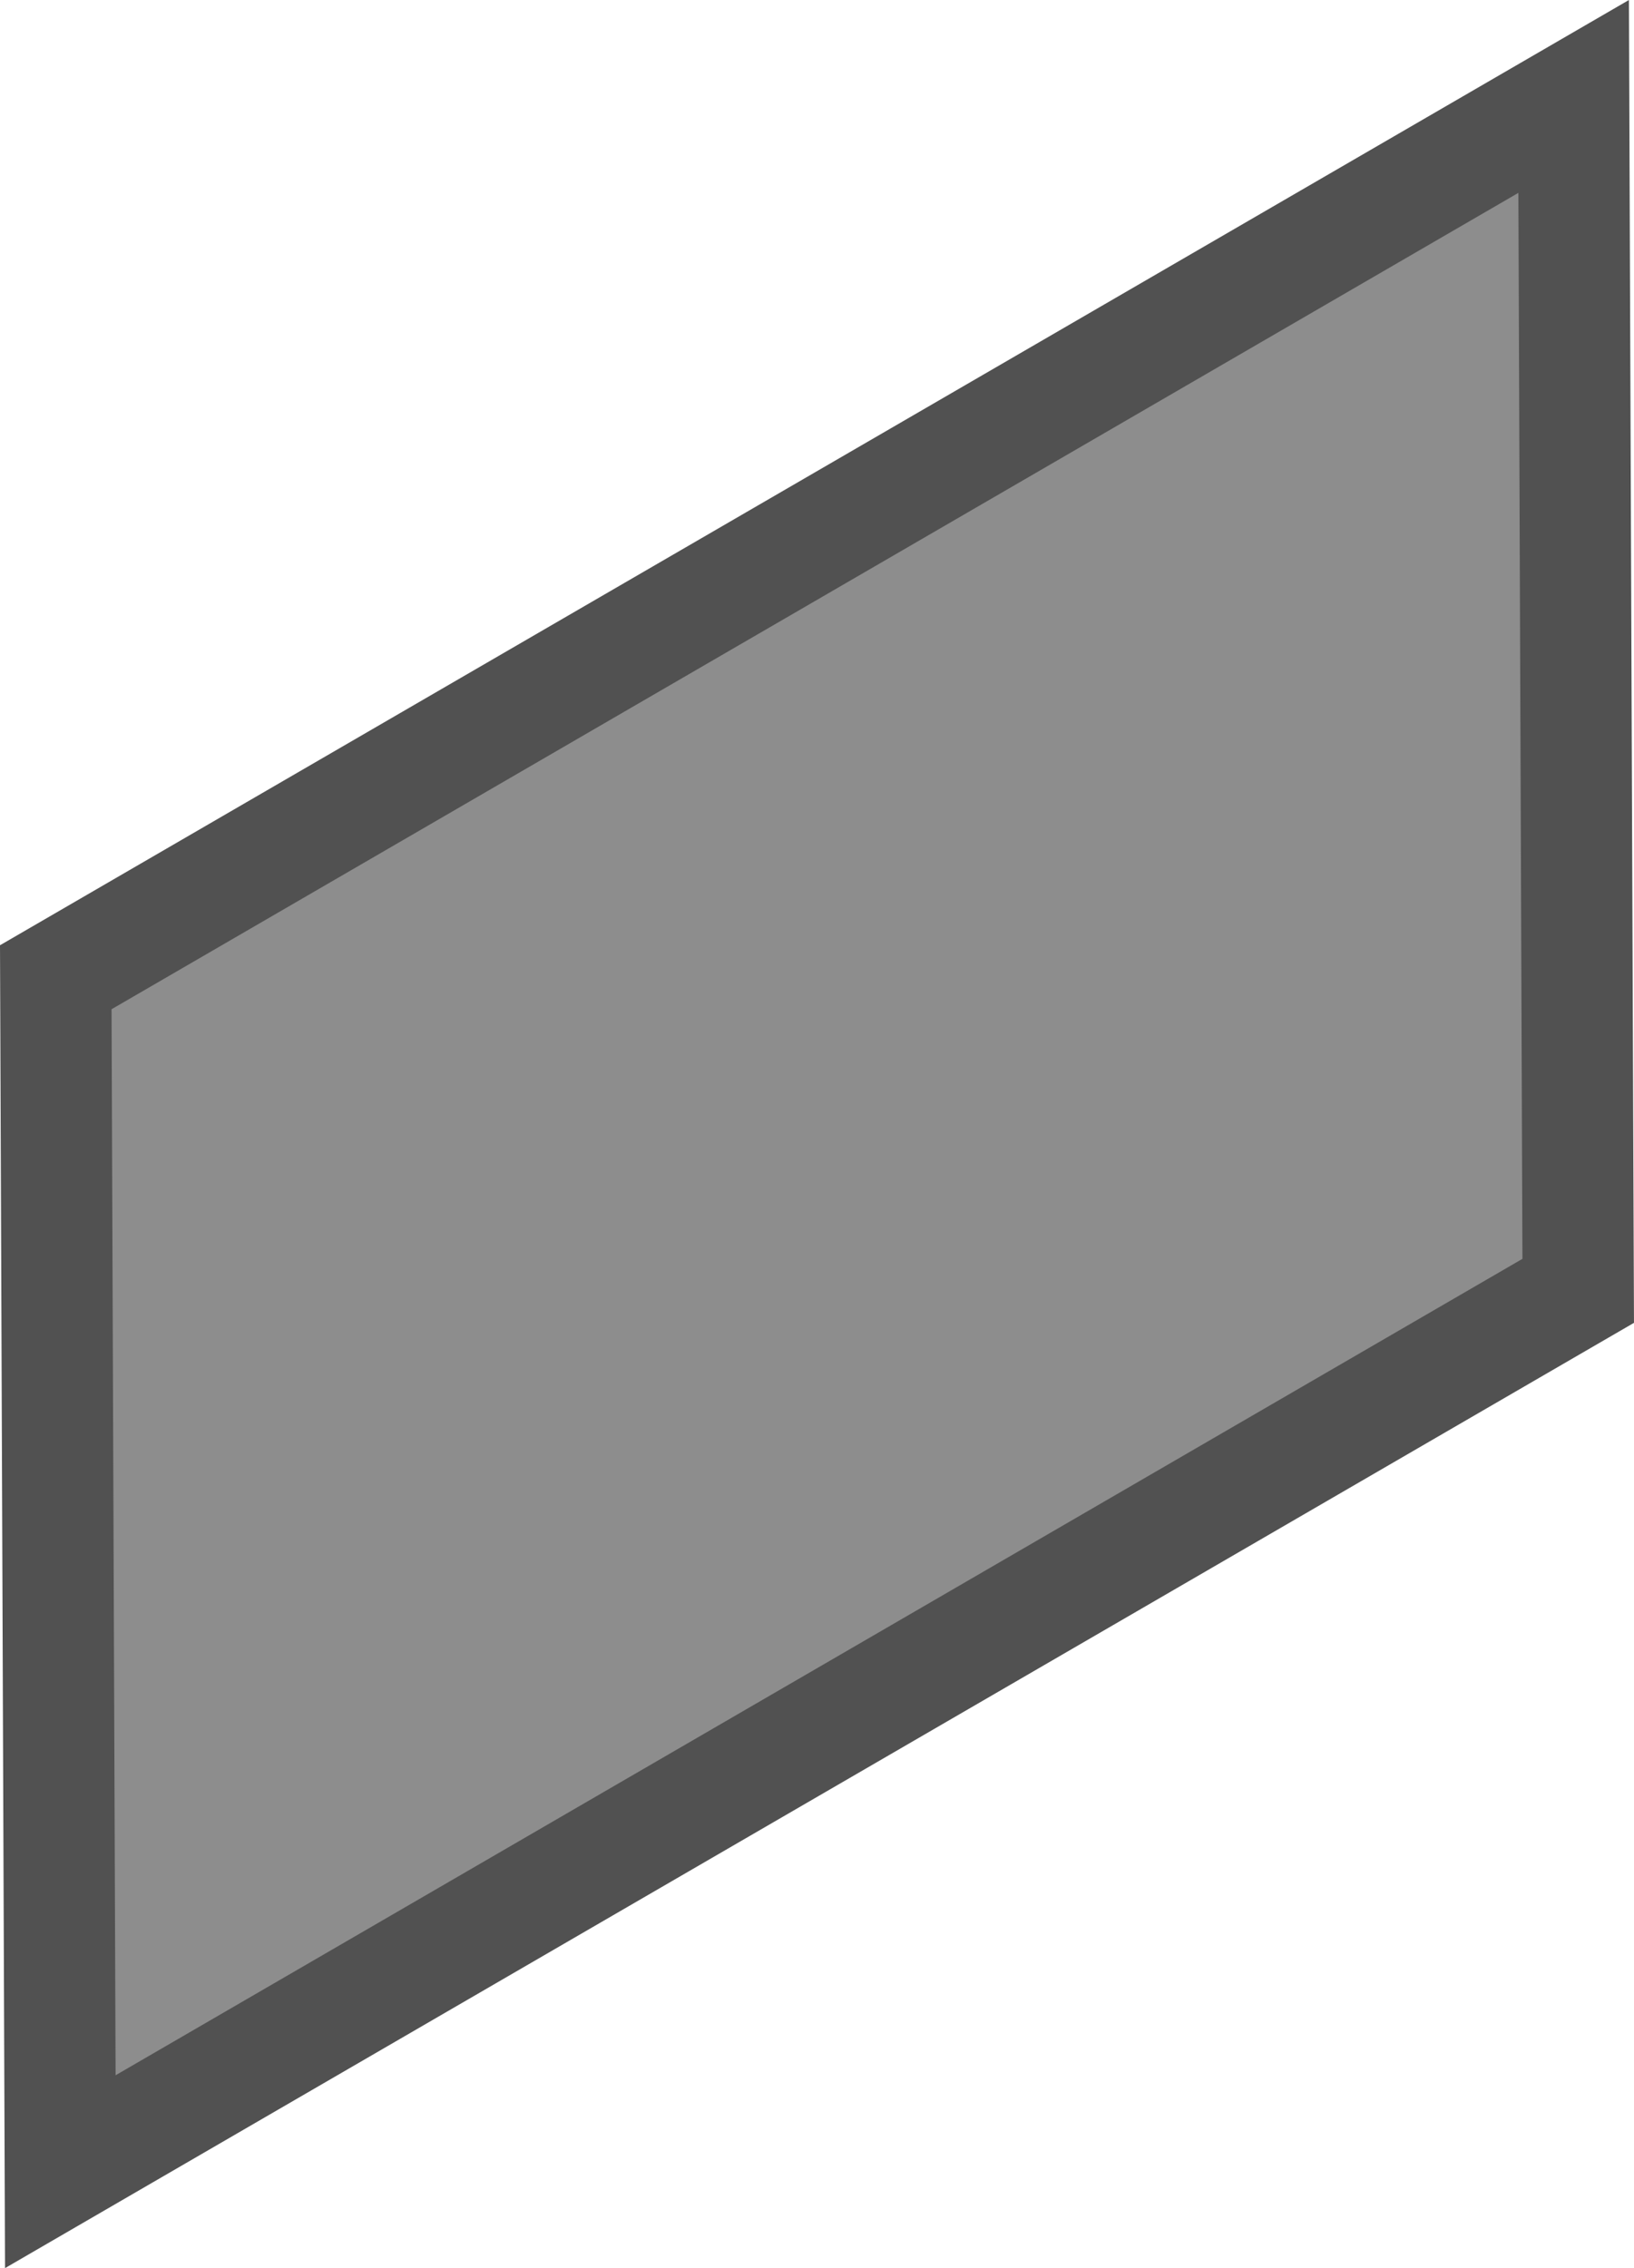 <svg xmlns="http://www.w3.org/2000/svg" width="73.391" height="101.871"><g fill="#8d8d8d"><path d="M2.71 97.54l-.205-53.648L70.68 4.332l.205 53.646L2.71 97.54z"/><path d="M68.197 8.663L5.01 45.33l.182 47.88L68.38 56.541l-.182-47.879M73.163 0l.227 59.415L.226 101.872 0 42.456 73.163 0z" fill="#515151"/></g></svg>